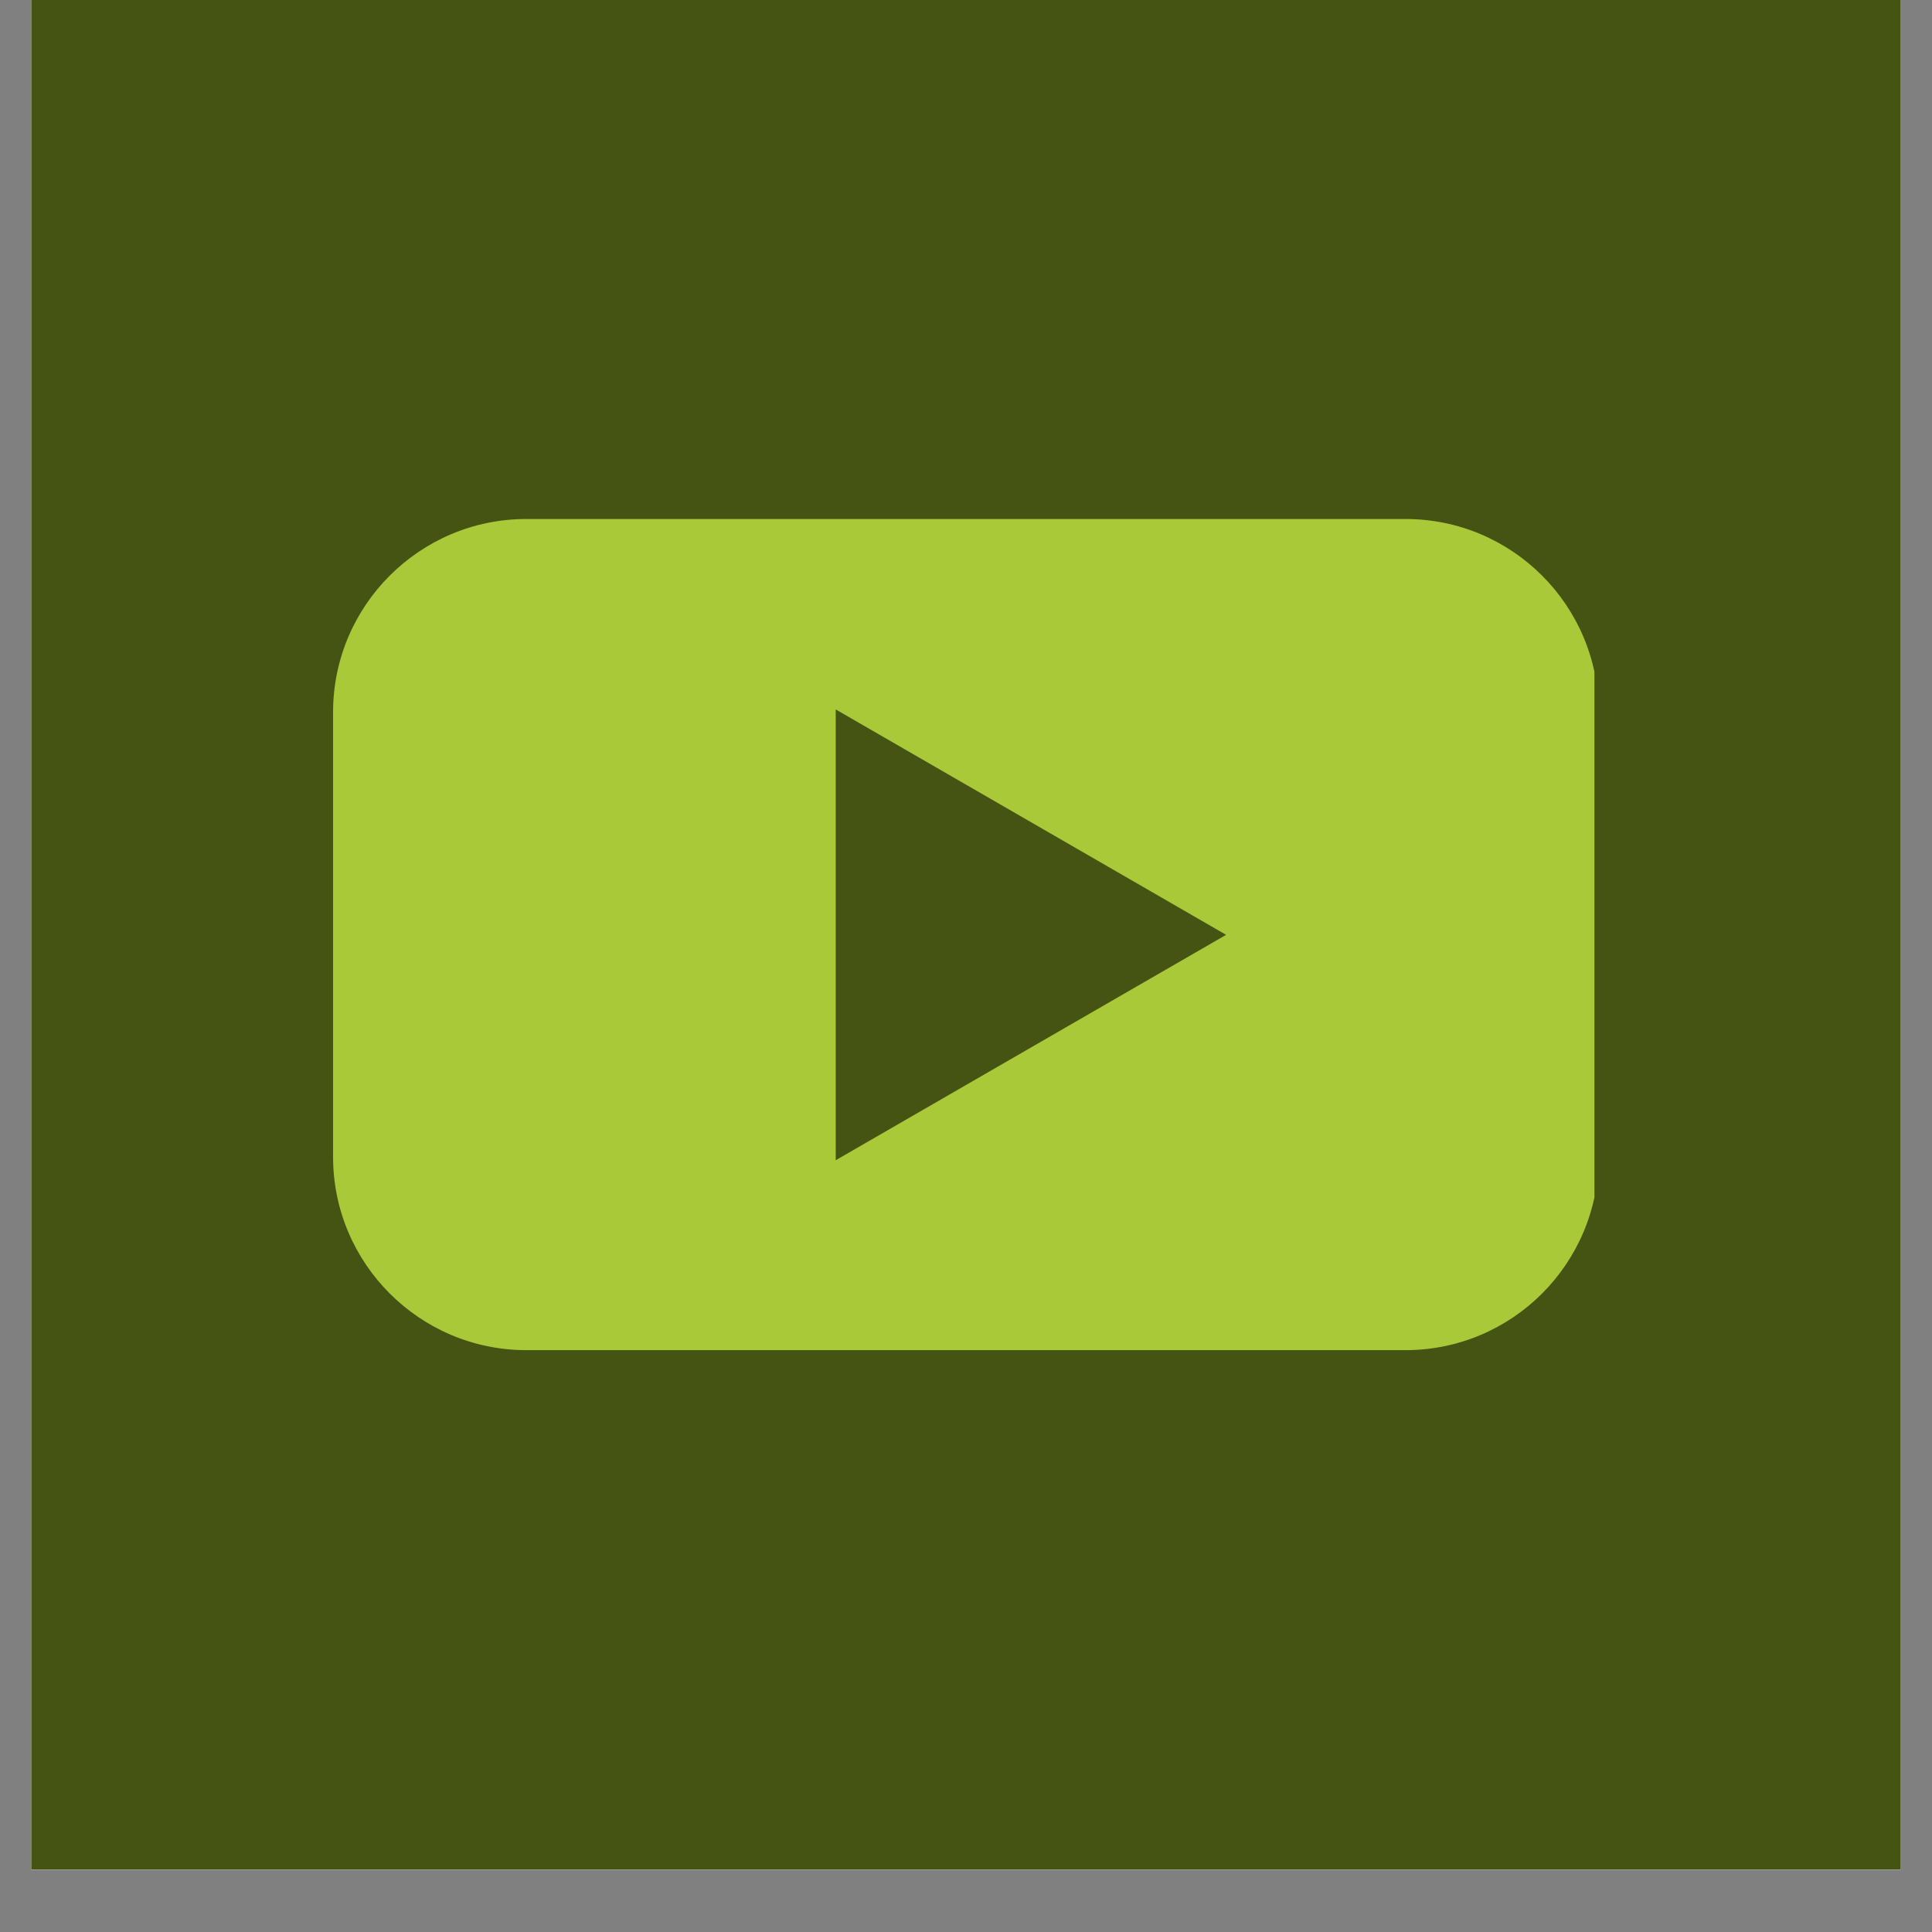<svg xmlns="http://www.w3.org/2000/svg" xmlns:xlink="http://www.w3.org/1999/xlink" width="40" zoomAndPan="magnify" viewBox="0 0 30 30" height="40" preserveAspectRatio="xMidYMid meet" version="1.0"><rect x="0" y="0" width="30" height="30" fill="#808080" stroke="none"/><defs><clipPath id="3cfa5cf04e"><path d="M 0.484 0 L 29.516 0 L 29.516 29.031 L 0.484 29.031 Z M 0.484 0 " clip-rule="nonzero"/></clipPath><clipPath id="35a1198fa3"><path d="M 5.16 8.059 L 24.758 8.059 L 24.758 21 L 5.16 21 Z M 5.16 8.059 " clip-rule="nonzero"/></clipPath></defs><g clip-path="url(#3cfa5cf04e)"><path fill="#ffffff" d="M 0.484 0 L 29.516 0 L 29.516 29.031 L 0.484 29.031 Z M 0.484 0 " fill-opacity="1" fill-rule="nonzero"/><path fill="#ffffff" d="M 0.484 0 L 29.516 0 L 29.516 29.031 L 0.484 29.031 Z M 0.484 0 " fill-opacity="1" fill-rule="nonzero"/><path fill="#455413" d="M 0.484 0 L 29.516 0 L 29.516 29.031 L 0.484 29.031 Z M 0.484 0 " fill-opacity="1" fill-rule="nonzero"/></g><g clip-path="url(#35a1198fa3)"><path fill="#a9c939" d="M 21.824 8.059 L 8.172 8.059 C 6.52 8.059 5.172 9.402 5.172 11.059 L 5.172 17.965 C 5.172 19.621 6.52 20.965 8.172 20.965 L 21.824 20.965 C 23.48 20.965 24.824 19.621 24.824 17.965 L 24.824 11.059 C 24.824 9.402 23.48 8.059 21.824 8.059 Z M 12.977 18.012 L 12.977 11.016 L 19.039 14.516 L 12.977 18.016 Z M 12.977 18.012 " fill-opacity="1" fill-rule="nonzero"/></g></svg>